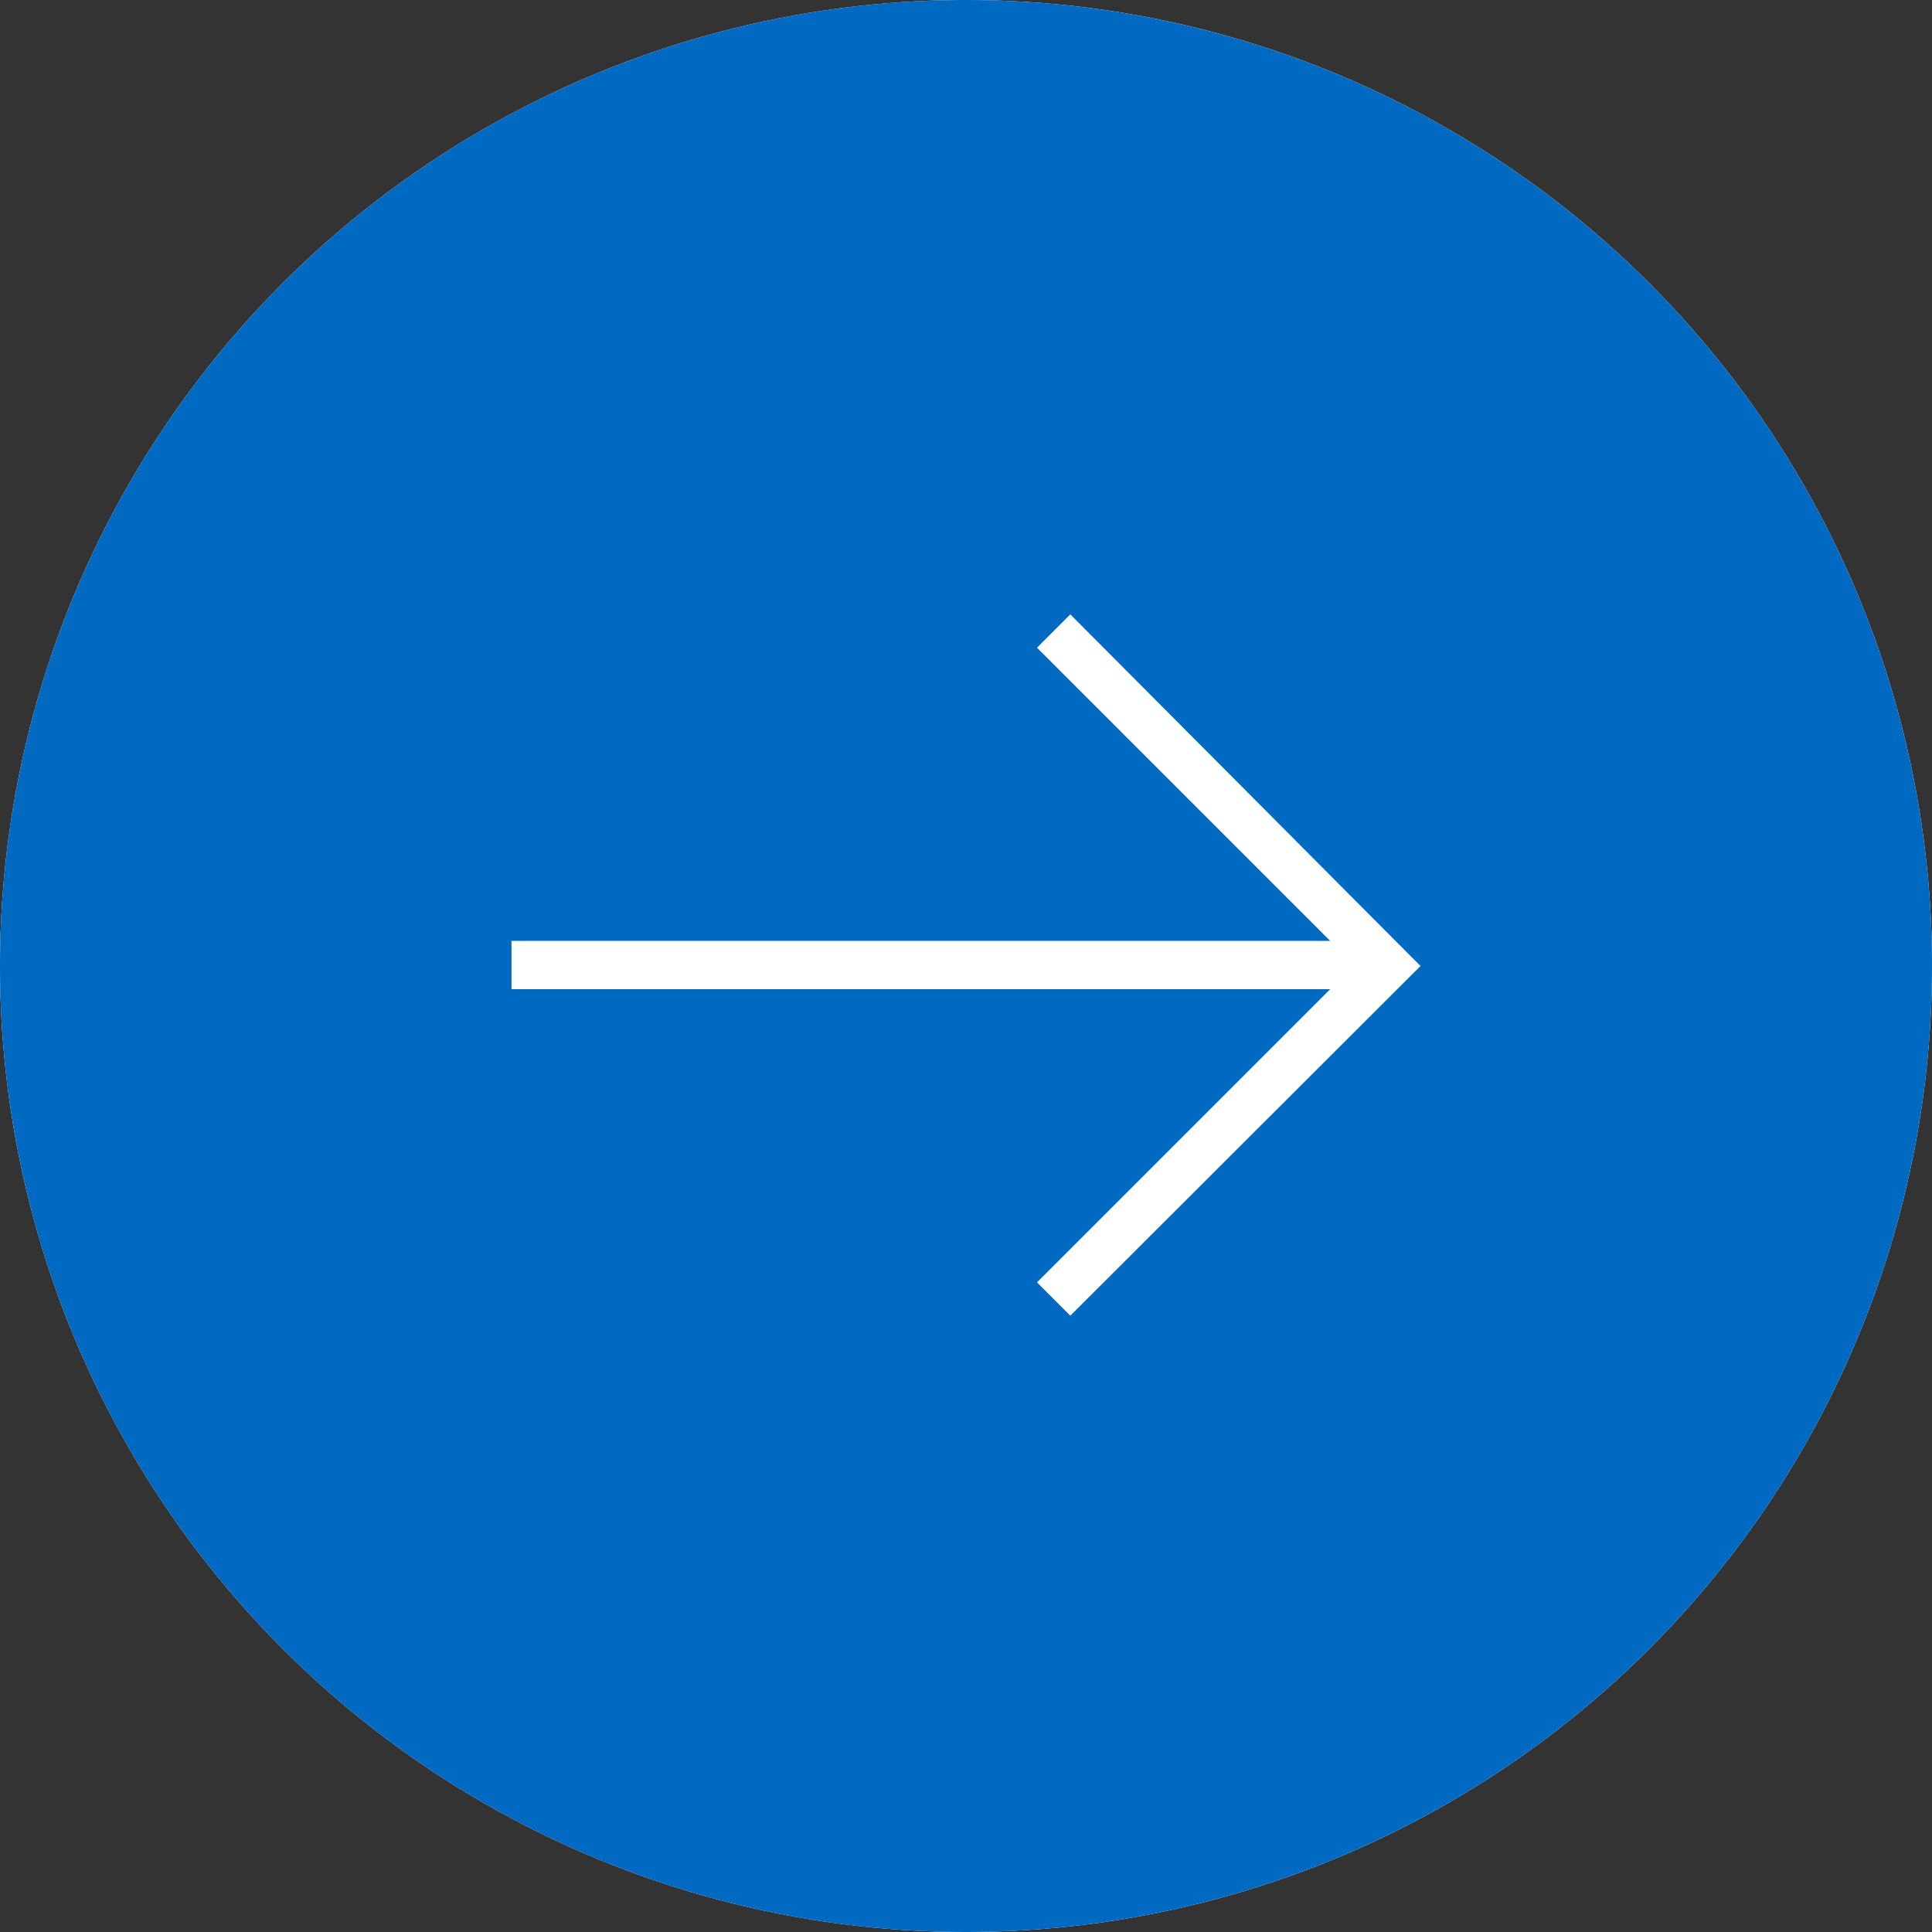 <svg xmlns="http://www.w3.org/2000/svg" viewBox="0 0 40 40"><rect x="0" y="0" width="40" height="40" fill="#333333" stroke="none"/><g data-name="Layer 2"><g data-name="Navigation/Misc"><g data-name="icon-continue-active (40)"><circle data-name="white bg" cx="20" cy="20" r="20" fill="#fff"/><path d="M20 0a20 20 0 1020 20A20 20 0 0020 0zm2.16 27.24l-.69-.69 6.07-6.07H10.59v-1h16.95l-6.07-6.07.69-.69L29.41 20z" fill="#006ac3"/></g></g></g></svg>